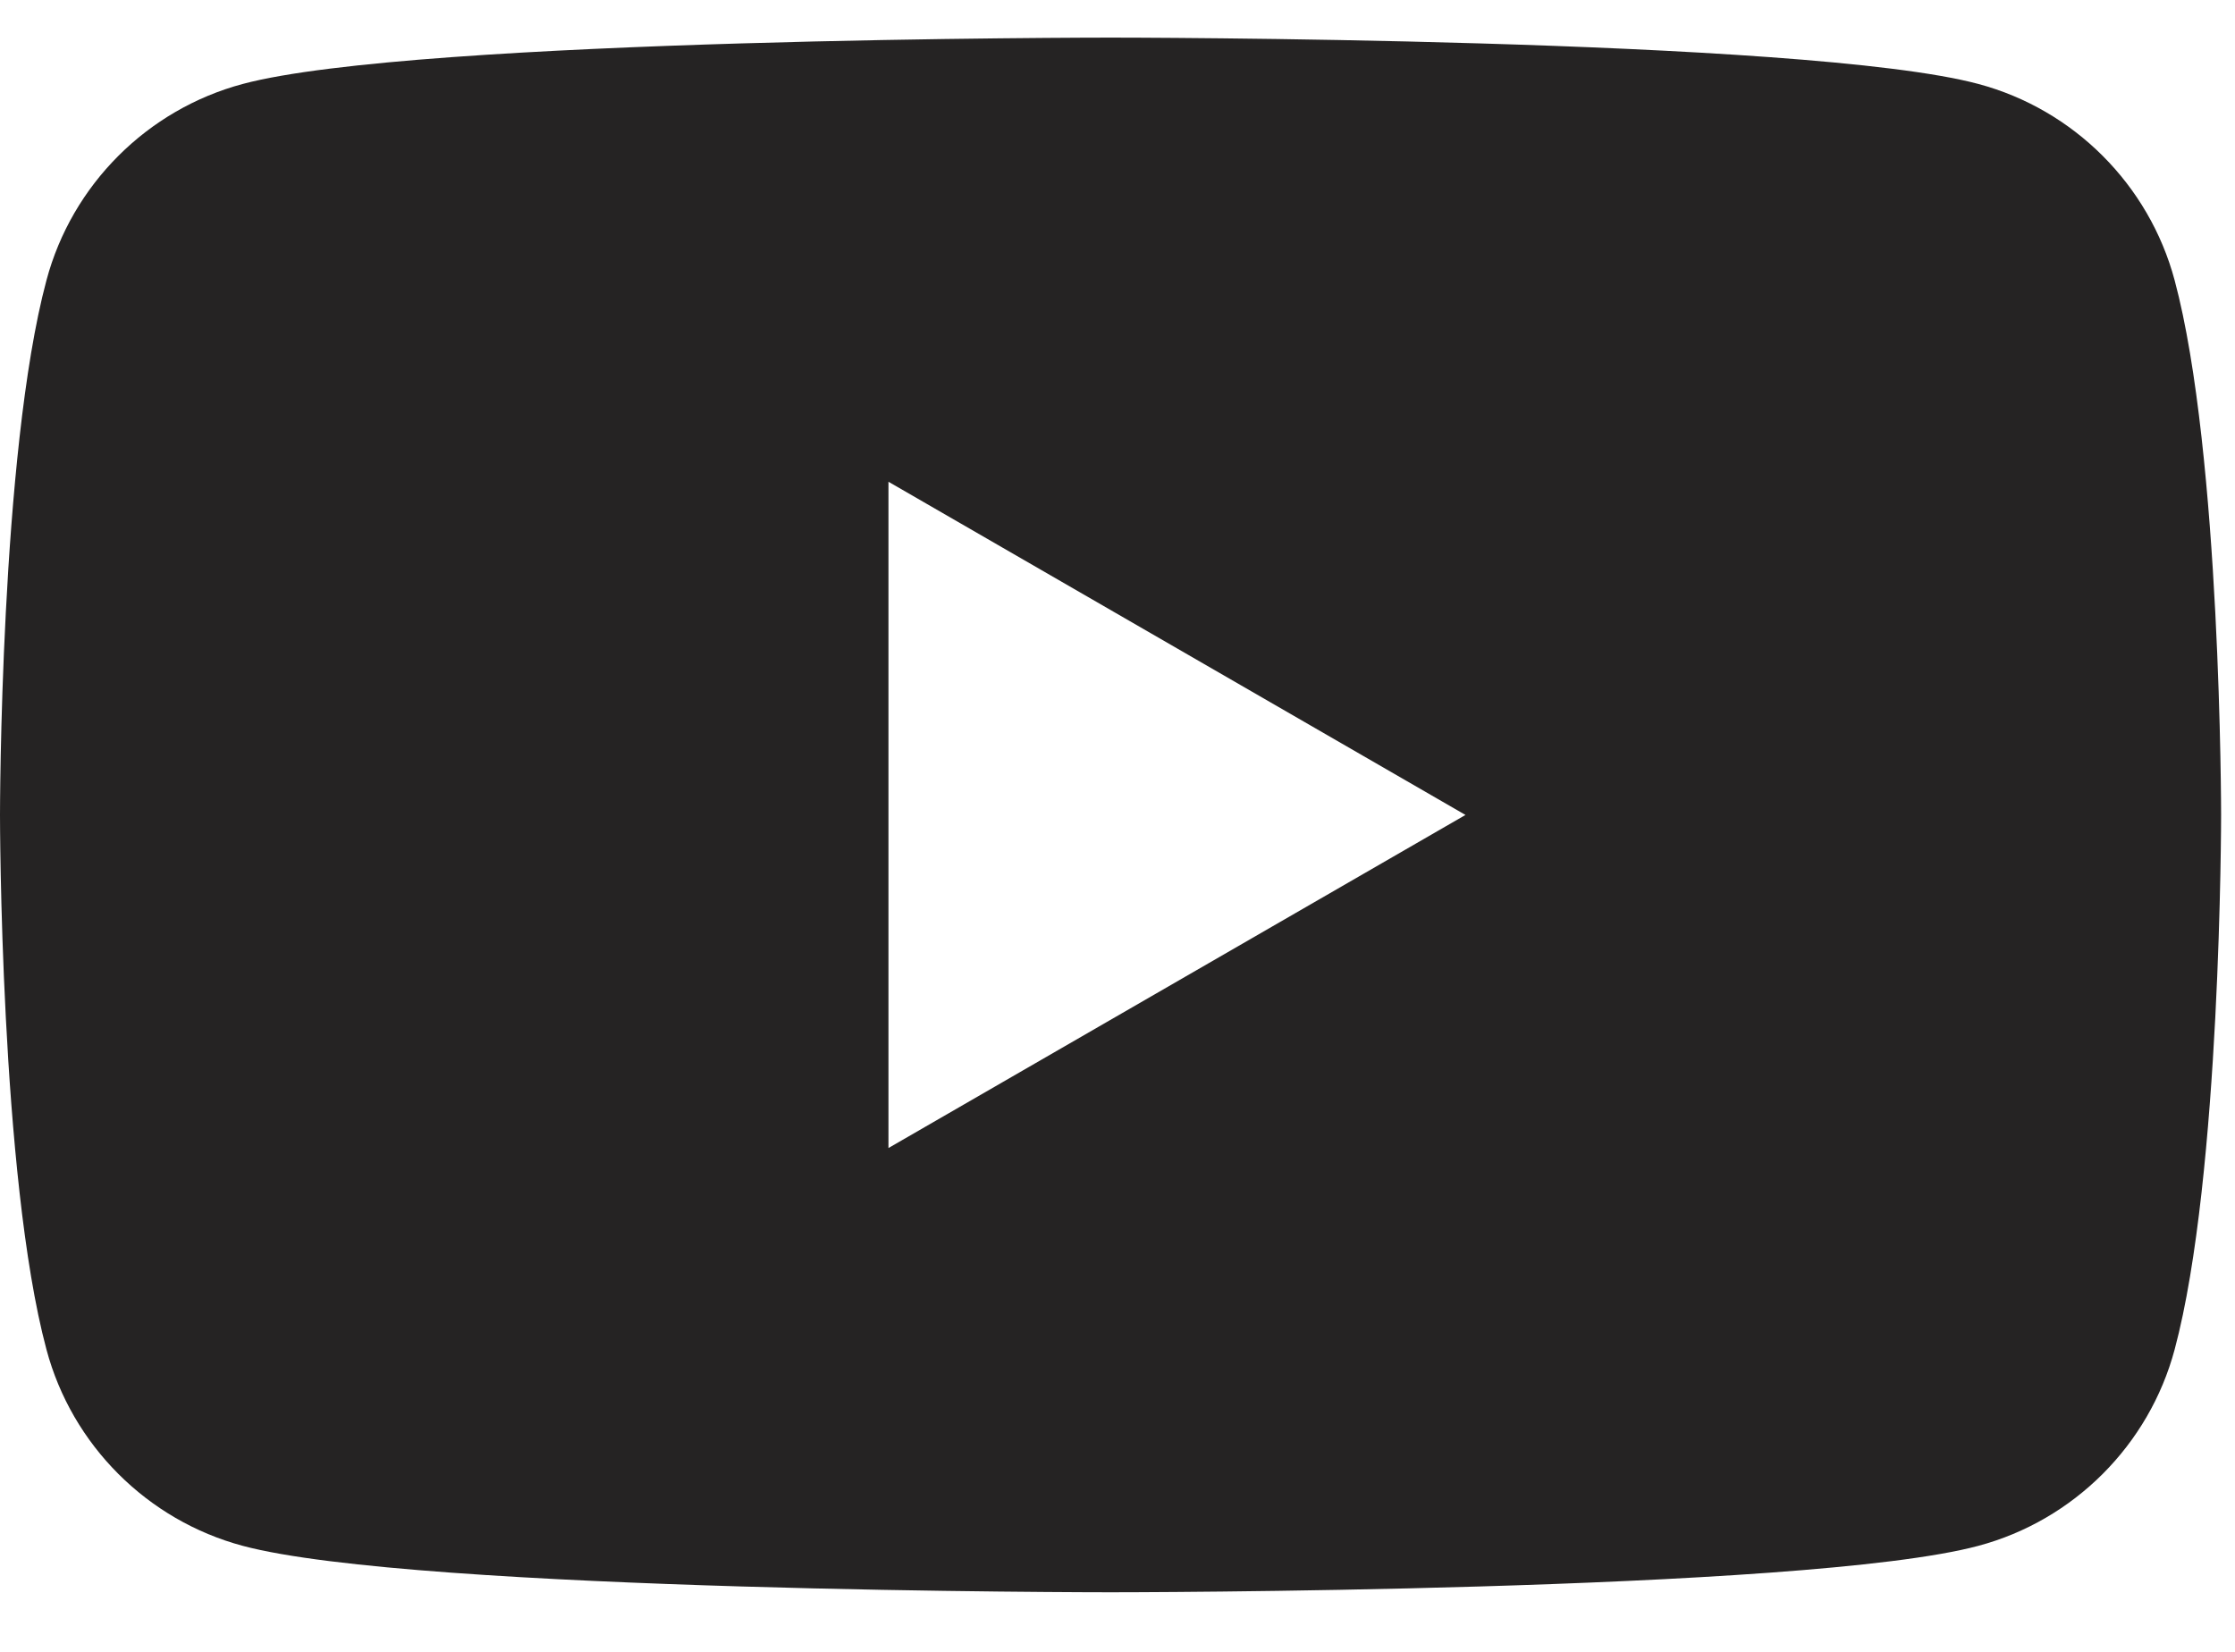<svg width="23" height="17" viewBox="0 0 23 17" fill="none" xmlns="http://www.w3.org/2000/svg">
<path d="M9.143 11.815V4.958L15.081 8.387L9.143 11.815ZM22.379 2.885C22.116 1.902 21.342 1.127 20.359 0.864C18.576 0.387 11.428 0.387 11.428 0.387C11.428 0.387 4.281 0.387 2.498 0.864C1.515 1.127 0.74 1.902 0.478 2.885C0 4.668 0 8.387 0 8.387C0 8.387 0 12.106 0.478 13.888C0.74 14.871 1.515 15.646 2.498 15.909C4.281 16.387 11.428 16.387 11.428 16.387C11.428 16.387 18.576 16.387 20.359 15.909C21.342 15.646 22.116 14.871 22.379 13.888C22.857 12.106 22.857 8.387 22.857 8.387C22.857 8.387 22.857 4.668 22.379 2.885Z" fill="#252323"/>
</svg>
